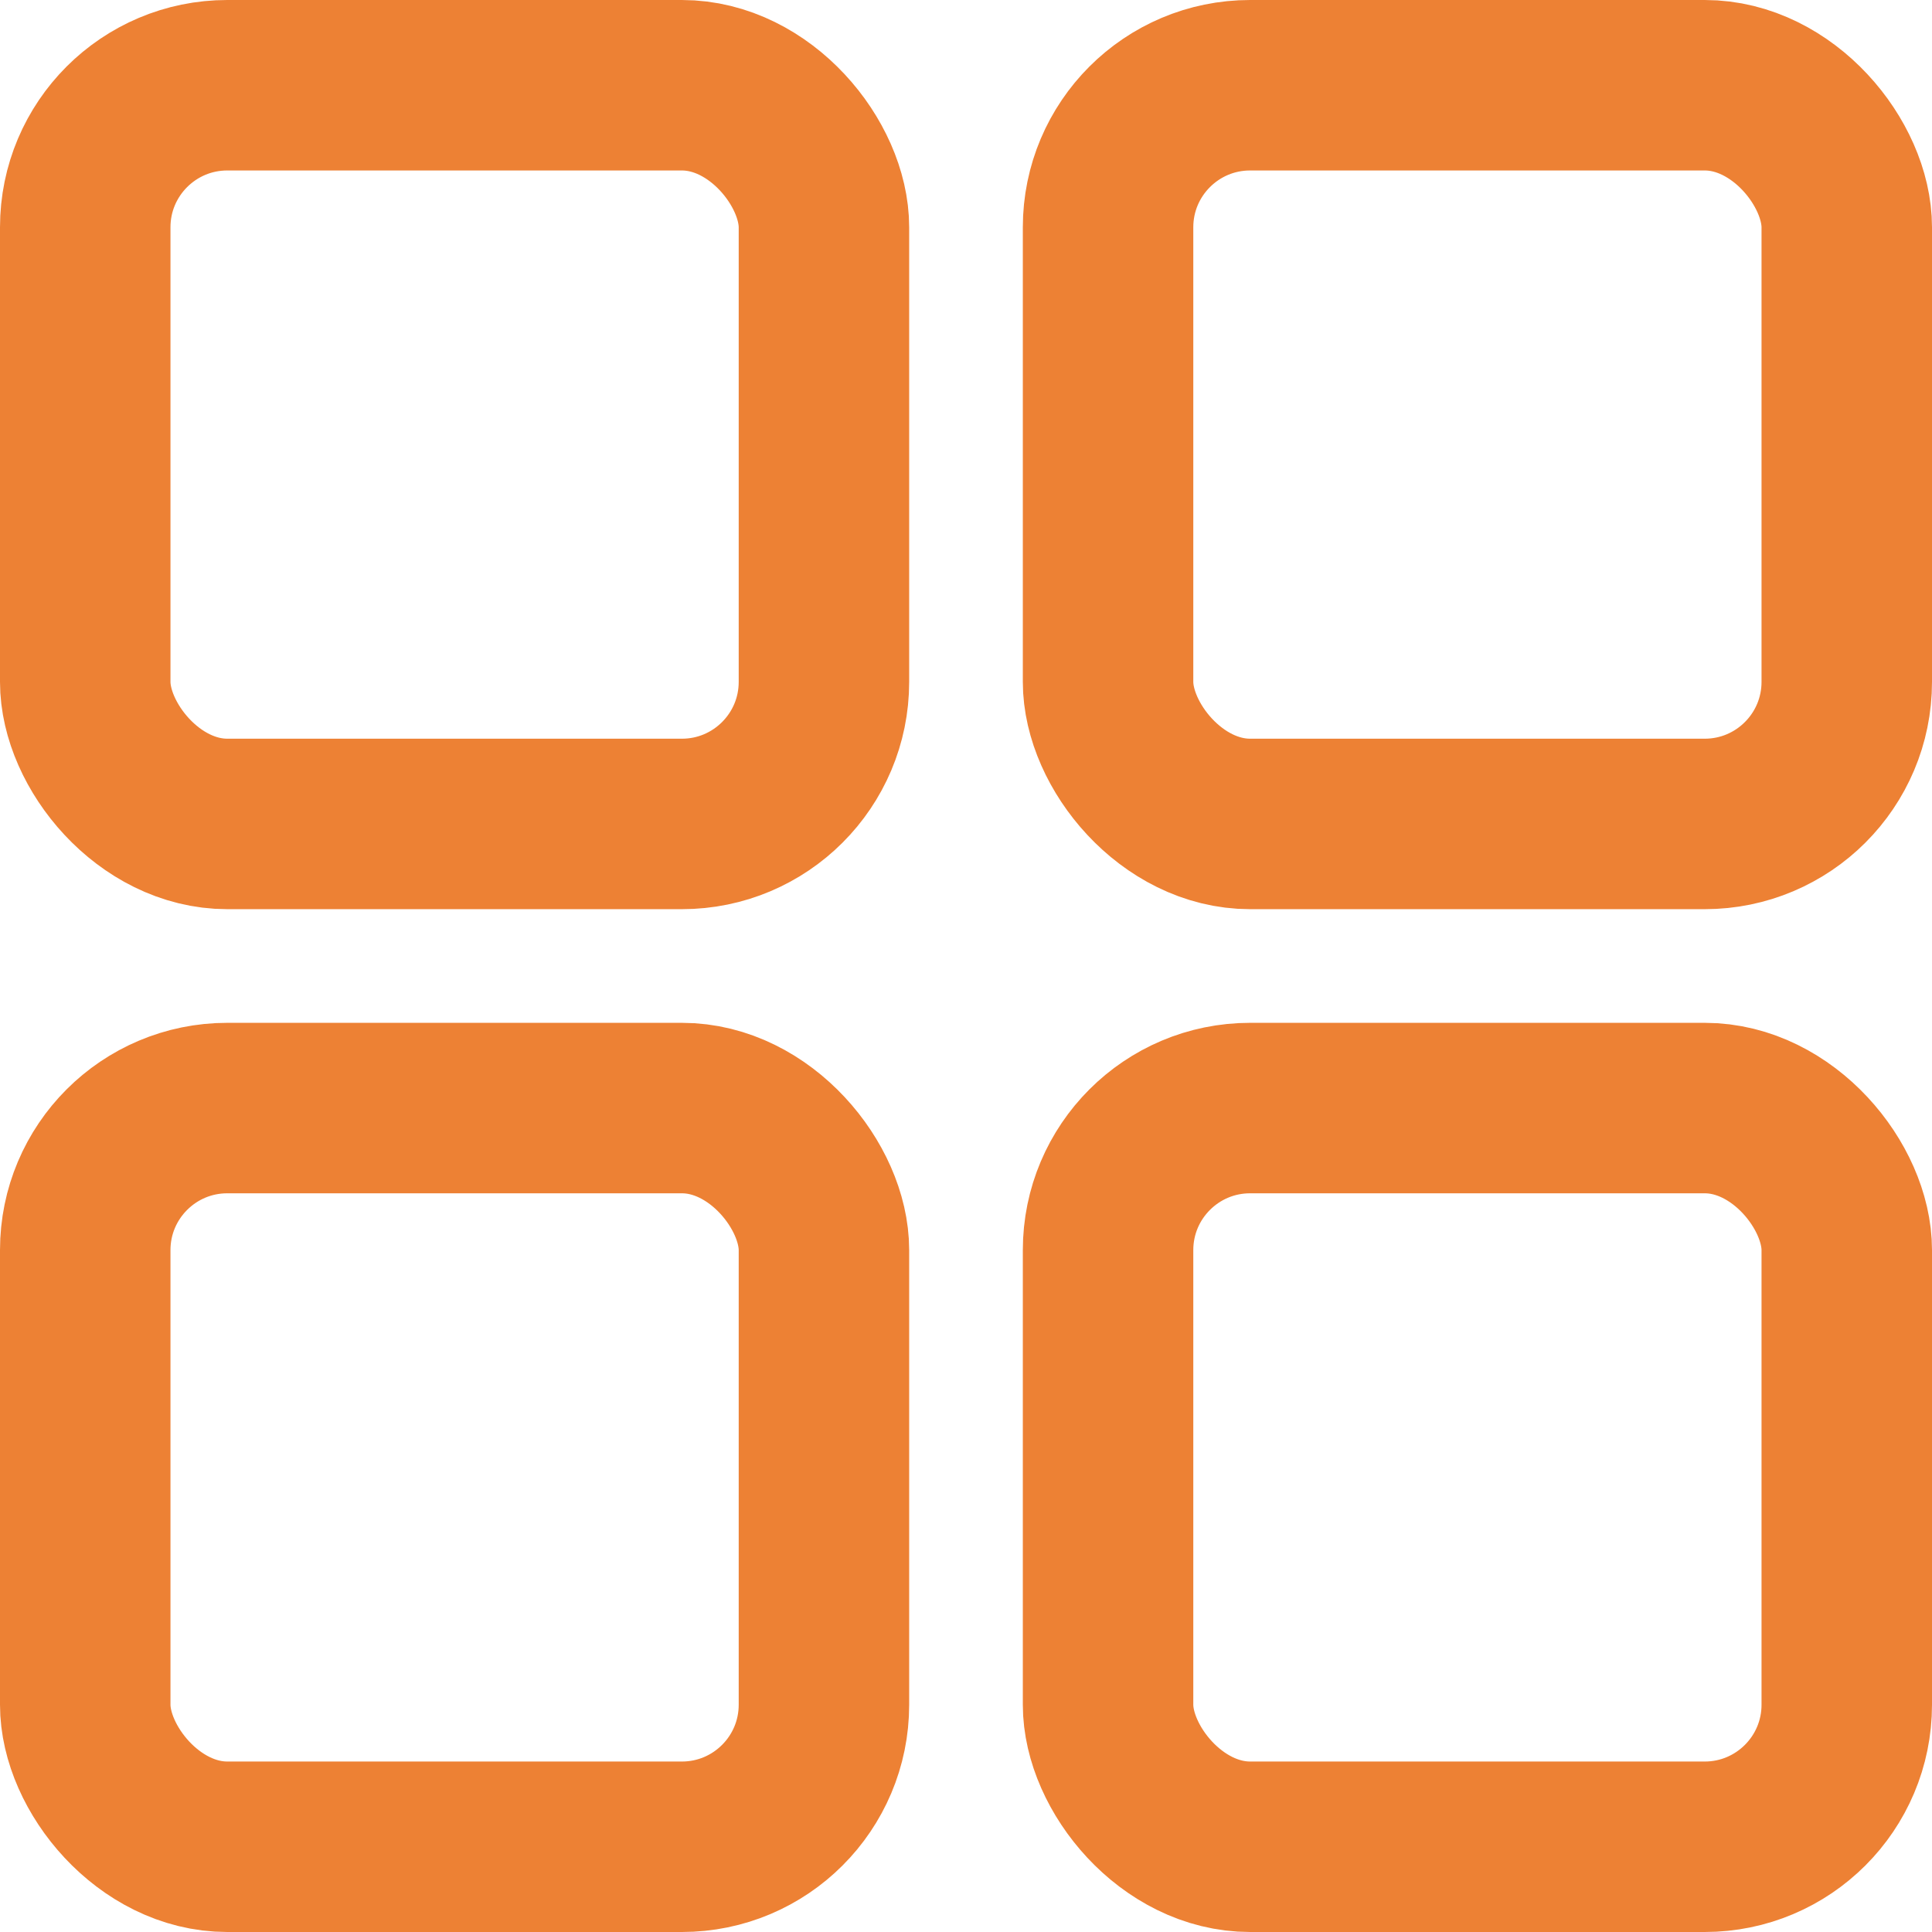 <svg xmlns="http://www.w3.org/2000/svg" width="17" height="17" viewBox="0 0 17 17">
  <g id="组_17350" data-name="组 17350" transform="translate(-535 -4161)">
    <g id="组_15093" data-name="组 15093" transform="translate(-34.141 0.027)">
      <g id="矩形_14011" data-name="矩形 14011" transform="translate(569.141 4160.973)" fill="none" stroke="#ed8134" stroke-linecap="round" stroke-linejoin="round" stroke-width="1.5">
        <rect width="8" height="8" rx="2" stroke="none"/>
        <rect x="0.75" y="0.75" width="6.5" height="6.5" rx="1.25" fill="none"/>
      </g>
      <g id="矩形_14014" data-name="矩形 14014" transform="translate(578.141 4160.973)" fill="none" stroke="#ed8134" stroke-linecap="round" stroke-linejoin="round" stroke-width="1.5">
        <rect width="8" height="8" rx="2" stroke="none"/>
        <rect x="0.75" y="0.75" width="6.5" height="6.5" rx="1.25" fill="none"/>
      </g>
      <g id="矩形_14012" data-name="矩形 14012" transform="translate(569.141 4169.973)" fill="none" stroke="#ed8134" stroke-linecap="round" stroke-linejoin="round" stroke-width="1.5">
        <rect width="8" height="8" rx="2" stroke="none"/>
        <rect x="0.75" y="0.75" width="6.5" height="6.5" rx="1.25" fill="none"/>
      </g>
      <g id="矩形_14013" data-name="矩形 14013" transform="translate(578.141 4169.973)" fill="none" stroke="#ed8134" stroke-linecap="round" stroke-linejoin="round" stroke-width="1.5">
        <rect width="8" height="8" rx="2" stroke="none"/>
        <rect x="0.75" y="0.75" width="6.5" height="6.5" rx="1.25" fill="none"/>
      </g>
    </g>
  </g>
</svg>
